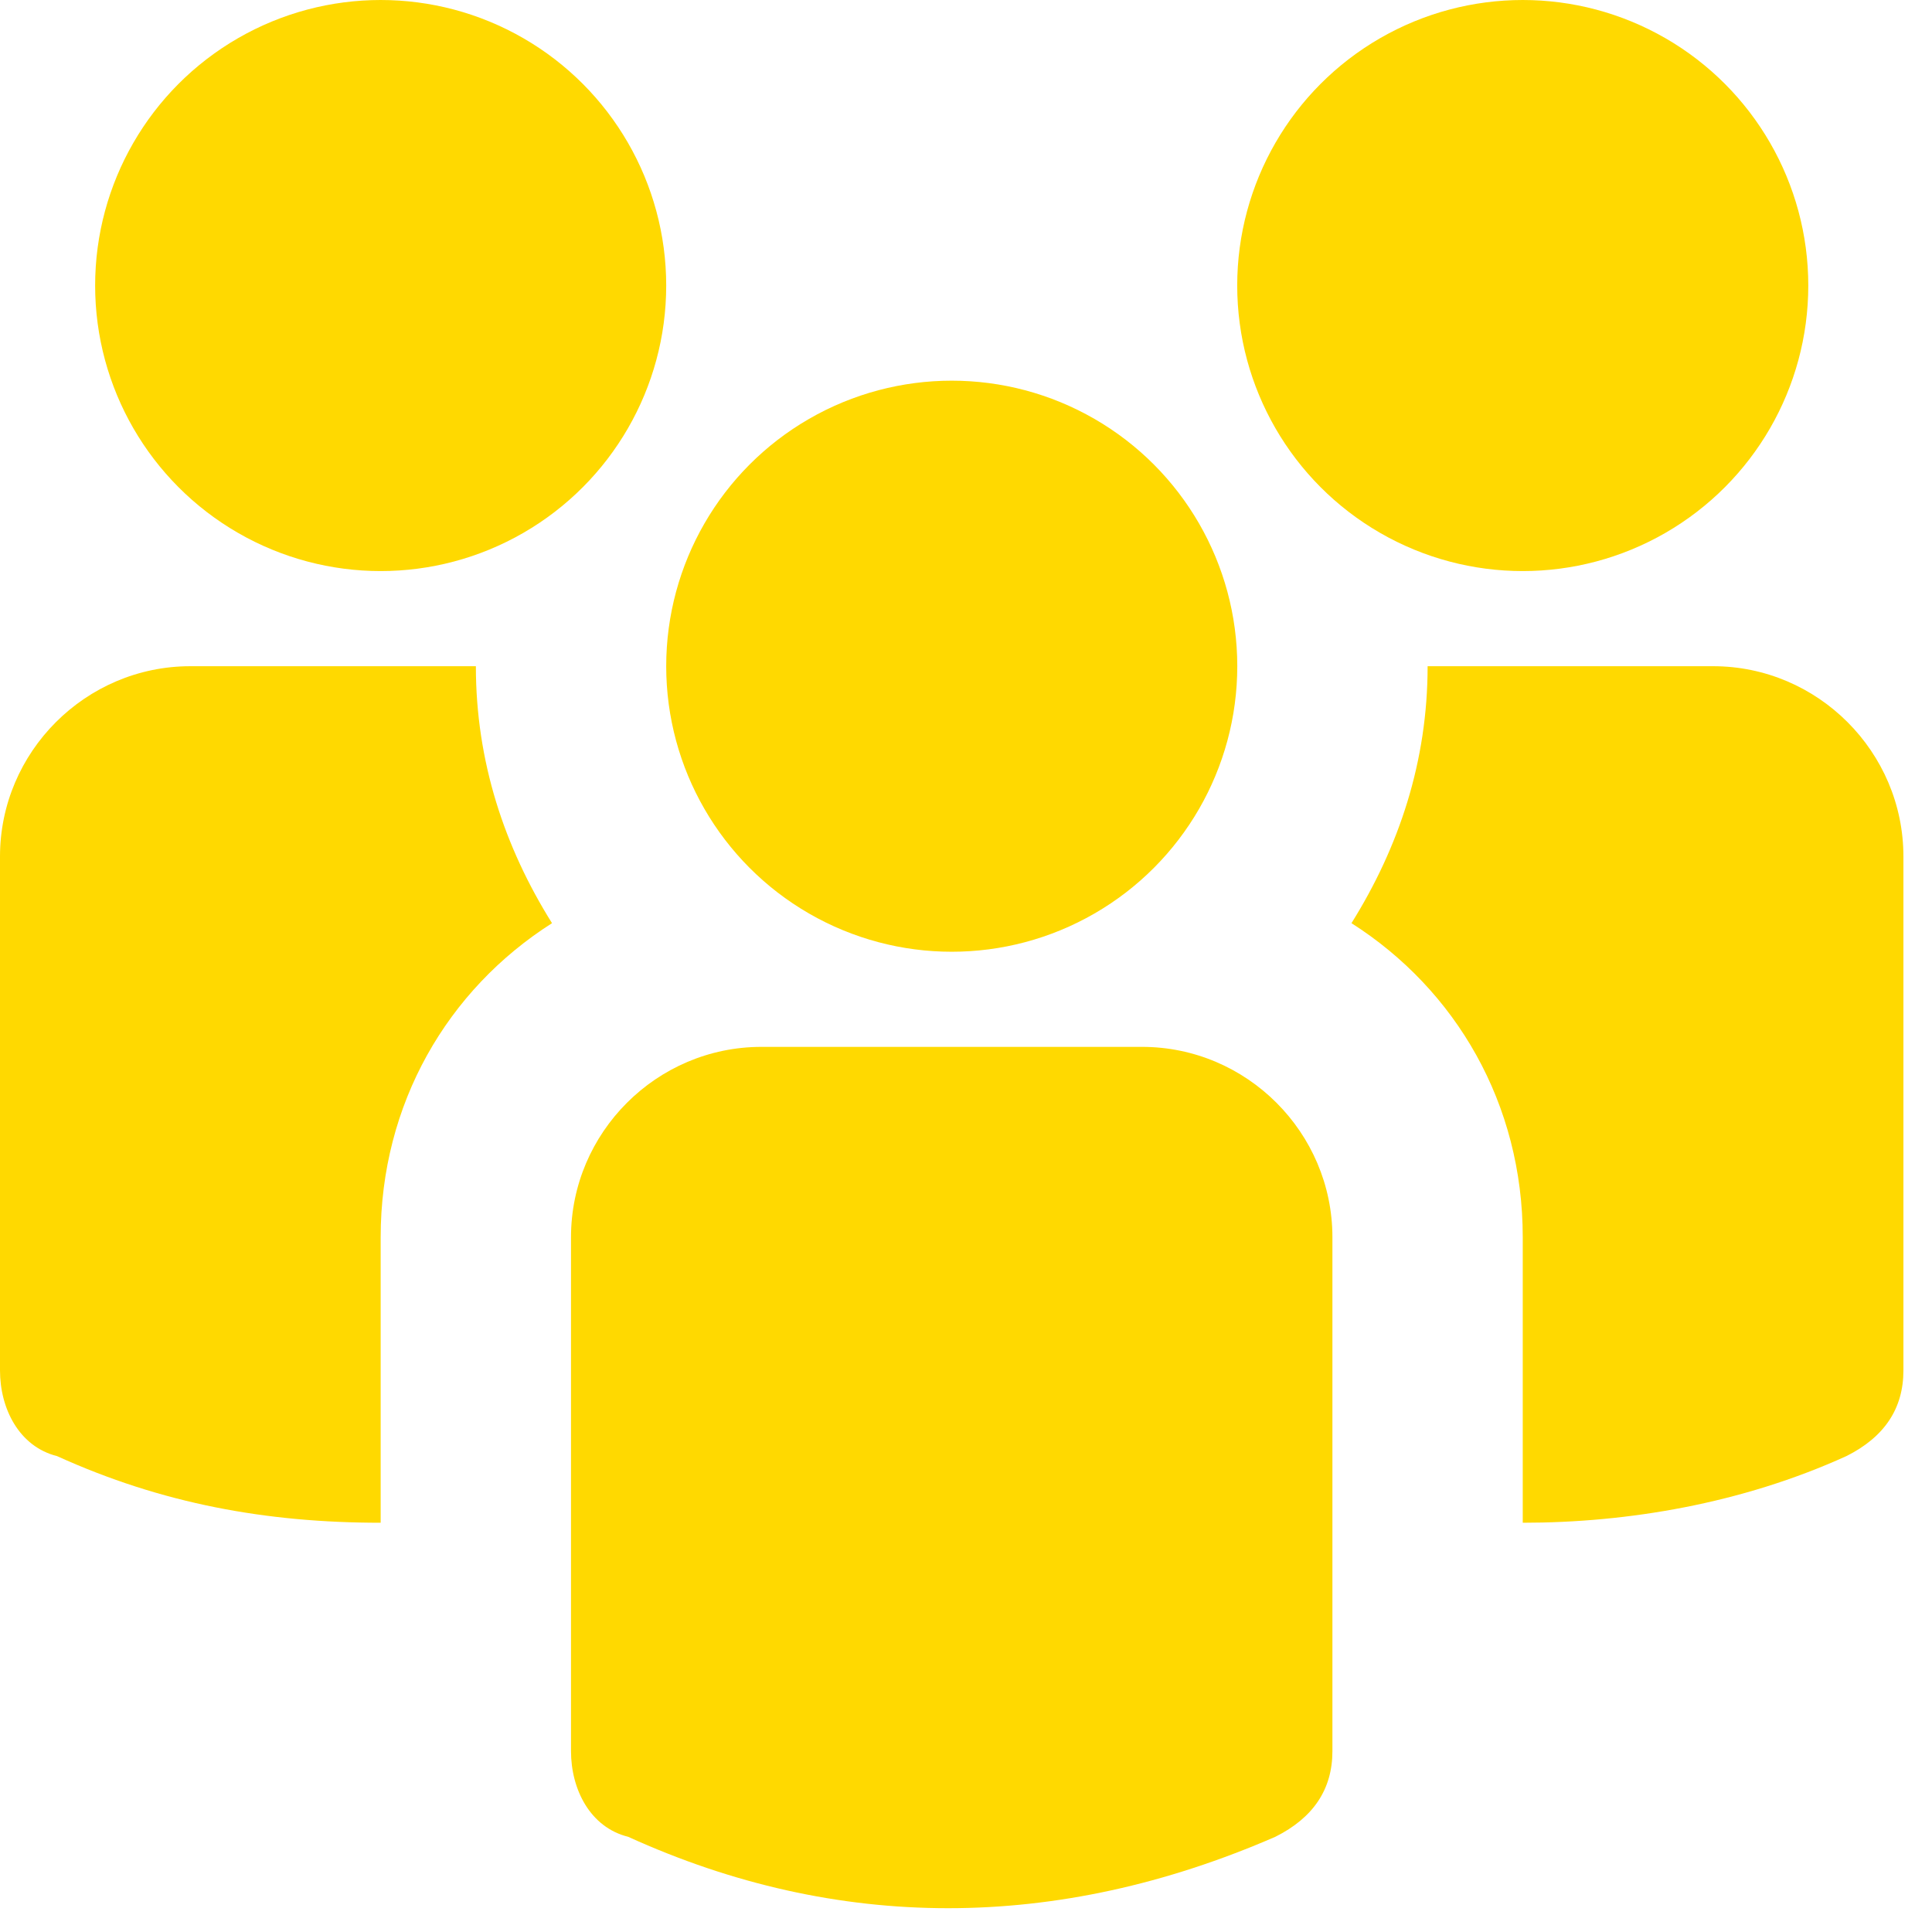 <?xml version="1.0" encoding="UTF-8"?>
<svg width="29px" height="29px" viewBox="0 0 29 29" version="1.1" xmlns="http://www.w3.org/2000/svg" xmlns:xlink="http://www.w3.org/1999/xlink">
    <!-- Generator: Sketch 51.3 (57544) - http://www.bohemiancoding.com/sketch -->
    <title>icon-group</title>
    <desc>Created with Sketch.</desc>
    <defs></defs>
    <g id="Drafts" stroke="none" stroke-width="1" fill="none" fill-rule="evenodd">
        <g id="Buchung-Bestätigt" transform="translate(-987, -457)" fill="#FFD900" fill-rule="nonzero">
            <g id="icon-group" transform="translate(987, 457)">
                <circle id="Oval" cx="14.286" cy="10" r="4.286"></circle>
                <path d="M17.143,15.714 L11.429,15.714 C9.857,15.714 8.571,17 8.571,18.571 L8.571,26.286 C8.571,26.857 8.857,27.429 9.429,27.571 C12.571,29 15.857,29 19.143,27.571 C19.714,27.286 20,26.857 20,26.286 L20,18.571 C20,17 18.714,15.714 17.143,15.714 Z" id="Shape"></path>
                <circle id="Oval" cx="22.857" cy="4.286" r="4.286"></circle>
                <circle id="Oval" cx="5.714" cy="4.286" r="4.286"></circle>
                <path d="M25.714,10 L21.429,10 C21.429,11.429 21,12.714 20.286,13.857 C21.857,14.857 22.857,16.571 22.857,18.571 L22.857,22.857 C24.429,22.857 26.143,22.571 27.714,21.857 C28.286,21.571 28.571,21.143 28.571,20.571 L28.571,12.857 C28.571,11.286 27.286,10 25.714,10 Z" id="Shape"></path>
                <path d="M7.143,10 L2.857,10 C1.286,10 0,11.286 0,12.857 L0,20.571 C0,21.143 0.286,21.714 0.857,21.857 C2.429,22.571 4,22.857 5.714,22.857 L5.714,18.571 C5.714,16.571 6.714,14.857 8.286,13.857 C7.571,12.714 7.143,11.429 7.143,10 Z" id="Shape"></path>
            </g>
        </g>
    </g>
</svg>